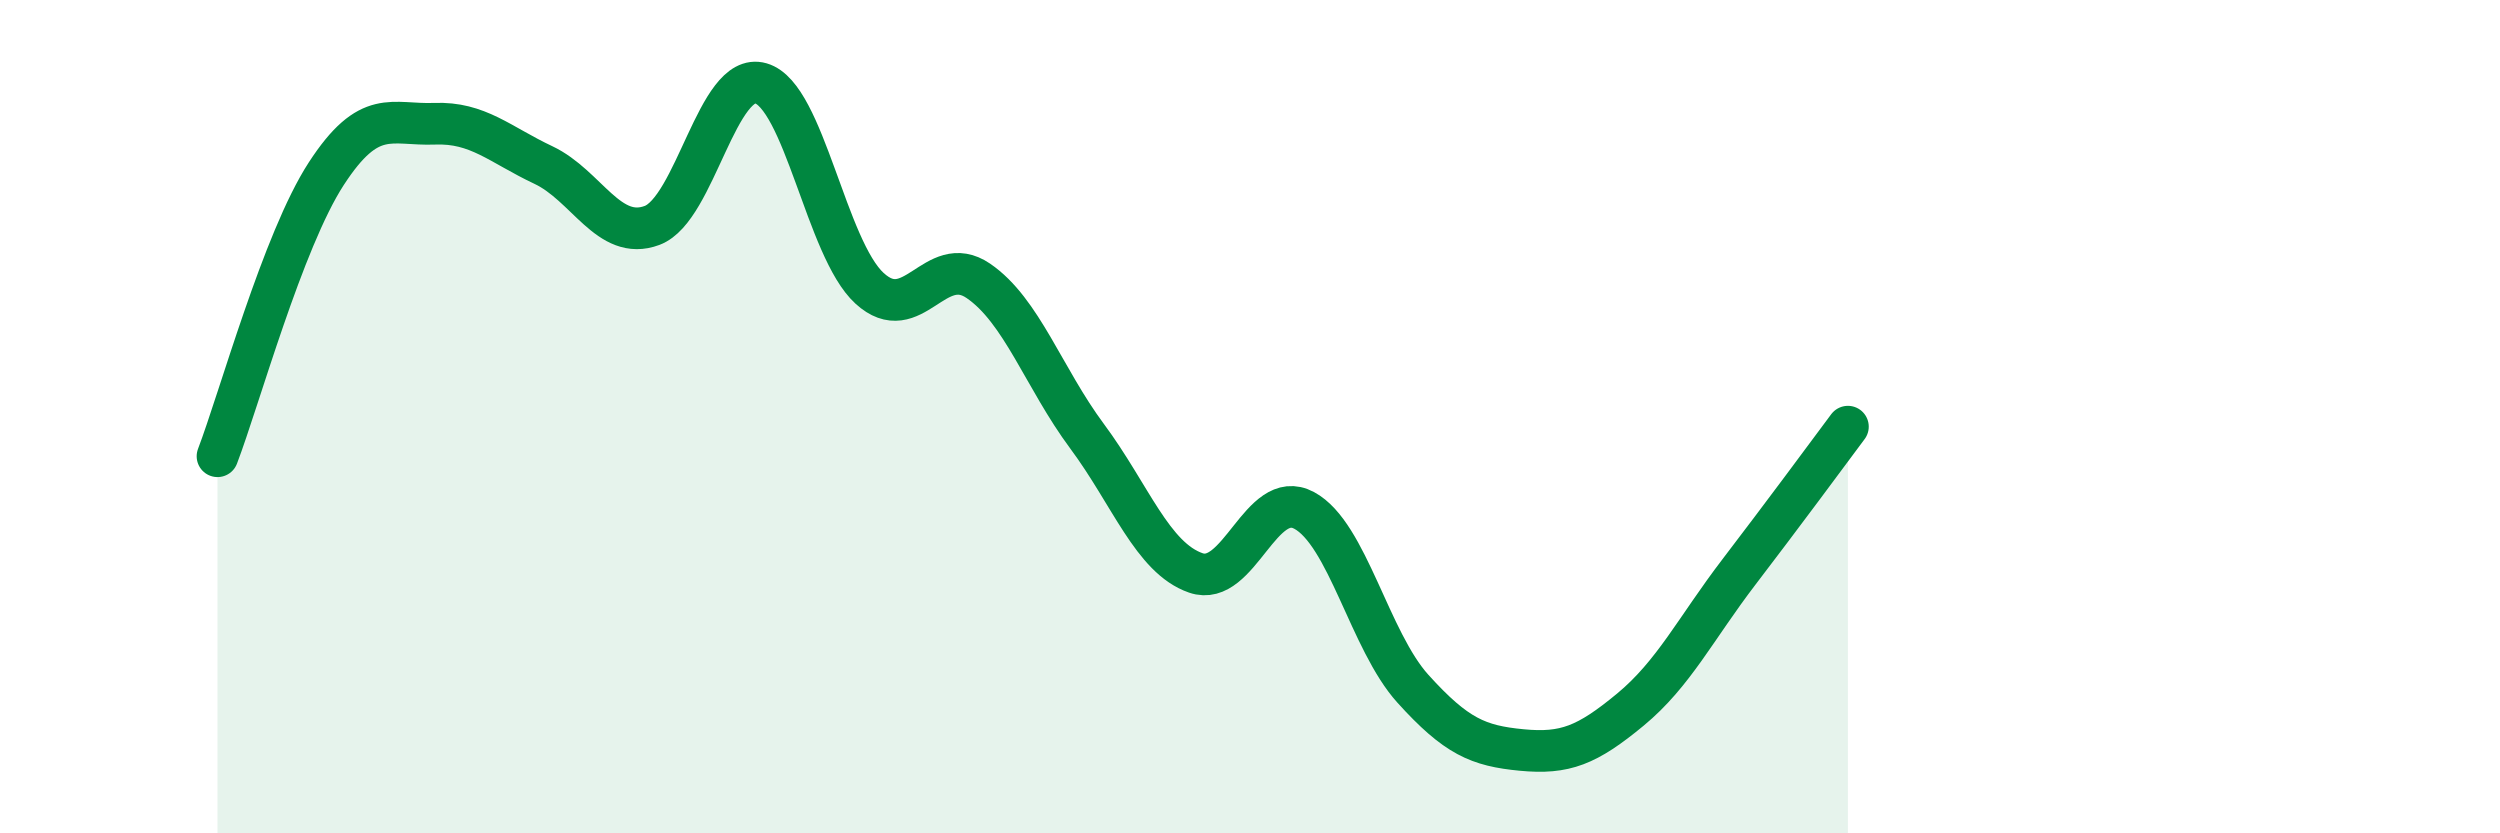 
    <svg width="60" height="20" viewBox="0 0 60 20" xmlns="http://www.w3.org/2000/svg">
      <path
        d="M 5.22,10.95 C 5.74,9.59 6.79,5.77 7.83,4.17 C 8.87,2.57 9.39,3.01 10.43,2.97 C 11.47,2.93 12,3.47 13.04,3.96 C 14.08,4.45 14.61,5.8 15.65,5.41 C 16.69,5.02 17.22,1.7 18.26,2 C 19.3,2.3 19.83,5.97 20.87,6.92 C 21.91,7.87 22.44,6.03 23.48,6.74 C 24.52,7.45 25.05,9.07 26.09,10.47 C 27.13,11.87 27.66,13.39 28.7,13.75 C 29.74,14.11 30.26,11.69 31.3,12.25 C 32.34,12.81 32.87,15.38 33.91,16.53 C 34.95,17.68 35.48,17.9 36.52,18 C 37.56,18.1 38.09,17.89 39.13,17.03 C 40.17,16.17 40.7,15.08 41.74,13.72 C 42.78,12.36 43.83,10.94 44.35,10.24L44.35 20L5.22 20Z"
        fill="#008740"
        opacity="0.1"
        stroke-linecap="round"
        stroke-linejoin="round"
      />
      <path
        d="M 5.22,10.95 C 5.74,9.59 6.79,5.77 7.83,4.17 C 8.87,2.57 9.39,3.01 10.43,2.97 C 11.47,2.93 12,3.47 13.04,3.96 C 14.08,4.45 14.61,5.8 15.65,5.41 C 16.69,5.02 17.22,1.7 18.26,2 C 19.3,2.3 19.83,5.97 20.87,6.92 C 21.91,7.87 22.44,6.03 23.48,6.74 C 24.52,7.45 25.05,9.07 26.09,10.47 C 27.13,11.87 27.66,13.39 28.7,13.75 C 29.74,14.11 30.26,11.69 31.3,12.25 C 32.34,12.81 32.87,15.38 33.91,16.53 C 34.95,17.68 35.48,17.9 36.52,18 C 37.56,18.1 38.09,17.89 39.13,17.03 C 40.17,16.17 40.7,15.08 41.74,13.72 C 42.78,12.36 43.83,10.94 44.35,10.24"
        stroke="#008740"
        stroke-width="1"
        fill="none"
        stroke-linecap="round"
        stroke-linejoin="round"
      />
    </svg>
  